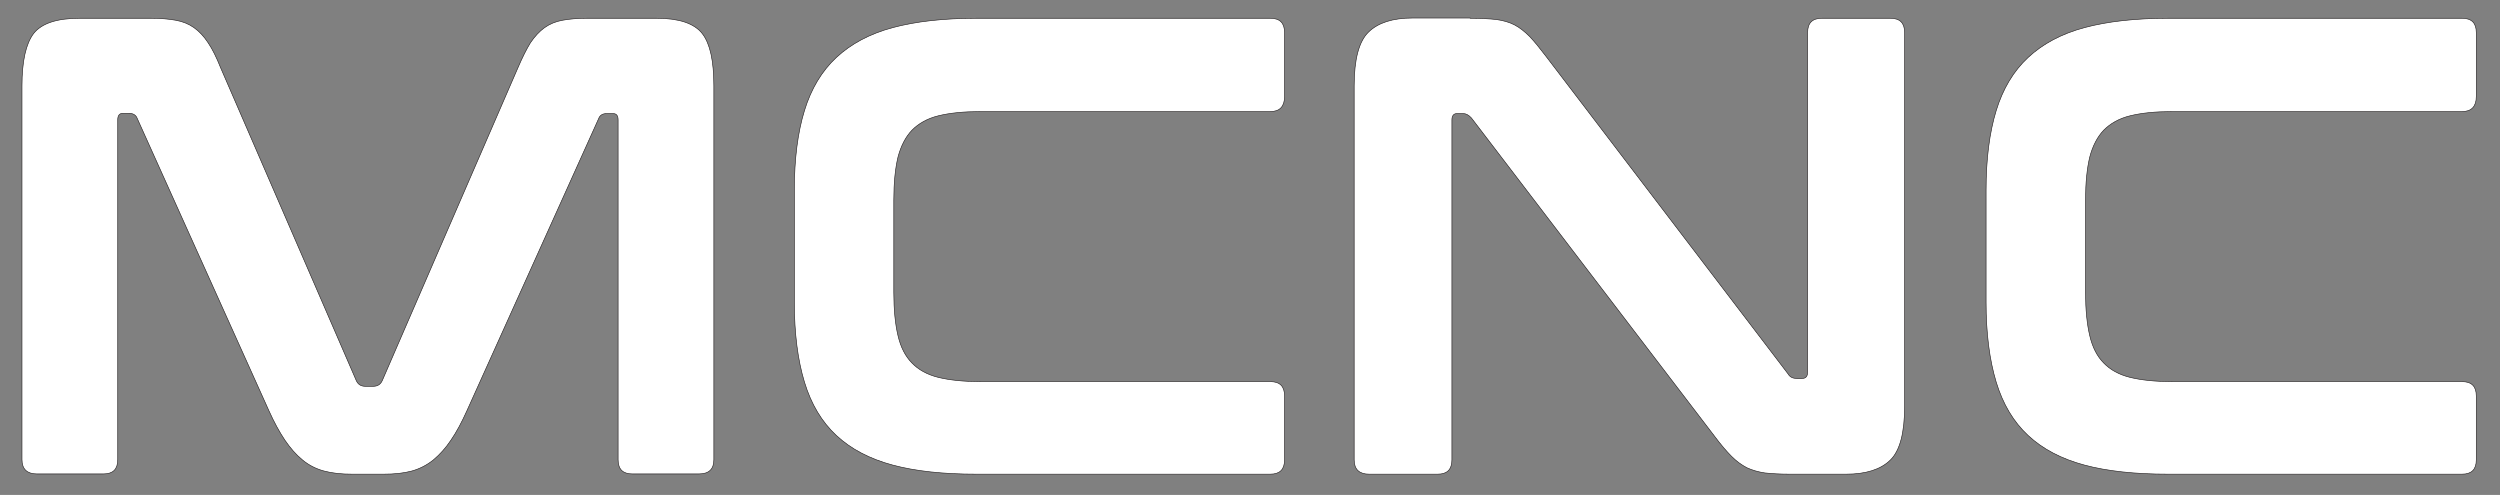 <?xml version="1.0" encoding="utf-8"?>
<!-- Generator: Adobe Illustrator 24.0.2, SVG Export Plug-In . SVG Version: 6.00 Build 0)  -->
<svg version="1.1" id="Capa_1" xmlns="http://www.w3.org/2000/svg" xmlns:xlink="http://www.w3.org/1999/xlink" x="0px" y="0px"
	 viewBox="0 0 1012.8 200.5" style="enable-background:new 0 0 1012.8 200.5;" xml:space="preserve">
<rect x="0" y="0" width="1012.8" height="200.5" fill="#808080" stroke="none"/>
<style type="text/css">
	.st0{fill:#FFFFFF;stroke:#231F20;stroke-width:0.25;stroke-miterlimit:10;}
</style>
<g>
	<path class="st0" d="M61.2,7.4c3.9,0,7.2,0.3,10,0.8c2.8,0.5,5.3,1.5,7.4,3c2.1,1.5,4,3.5,5.7,6.1c1.7,2.5,3.4,5.9,5.1,10.2
		l54.9,126.6c0.7,1.6,1.9,2.4,3.7,2.4h3.2c1.8,0,3-0.8,3.7-2.4l54.9-126.6c1.8-4.2,3.5-7.6,5.1-10.2c1.7-2.5,3.6-4.6,5.7-6.1
		c2.1-1.5,4.5-2.5,7.3-3c2.7-0.5,6-0.8,9.9-0.8h28.2c9.1,0,15.3,2.1,18.5,6.2c3.2,4.1,4.7,11.2,4.7,21.2v151.4c0,3.9-2,5.8-6.1,5.8
		h-26.9c-3.9,0-5.8-1.9-5.8-5.8V48.6c0-1.8-0.7-2.6-2.1-2.6h-2.4c-1.8,0-2.9,0.7-3.4,2.1l-53.3,118.2c-2.1,4.7-4.3,8.8-6.5,12
		c-2.2,3.3-4.6,5.9-7.1,8c-2.6,2.1-5.5,3.6-8.7,4.5c-3.3,0.9-7.1,1.3-11.5,1.3h-12.7c-4.4,0-8.2-0.4-11.5-1.3
		c-3.3-0.9-6.2-2.4-8.7-4.5c-2.6-2.1-4.9-4.8-7.1-8c-2.2-3.3-4.4-7.3-6.5-12L55.6,48c-0.5-1.4-1.7-2.1-3.4-2.1h-2.4
		c-1.4,0-2.1,0.9-2.1,2.6v137.7c0,3.9-1.9,5.8-5.8,5.8H15c-4,0-6.1-1.9-6.1-5.8V34.8c0-10,1.6-17.1,4.7-21.2
		c3.2-4.1,9.4-6.2,18.7-6.2H61.2z"/>
	<path class="st0" d="M514.6,7.4c3.9,0,5.8,1.9,5.8,5.8v25.9c0,4-1.9,6.1-5.8,6.1H397.2c-6.9,0-12.5,0.6-17,1.7
		c-4.5,1.1-8,3.1-10.7,5.8c-2.6,2.7-4.5,6.4-5.7,10.9c-1.1,4.6-1.7,10.4-1.7,17.4v37.5c0,7,0.6,12.9,1.7,17.5
		c1.1,4.7,3,8.4,5.7,11.1c2.6,2.7,6.2,4.7,10.7,5.8c4.5,1.1,10.2,1.7,17,1.7h117.4c3.9,0,5.8,1.9,5.8,5.8v25.9
		c0,3.9-1.9,5.8-5.8,5.8h-119c-13.4,0-24.7-1.2-34-3.7c-9.3-2.5-16.9-6.5-22.8-12c-5.9-5.5-10.2-12.7-12.9-21.6
		c-2.7-8.9-4.1-19.7-4.1-32.3V77c0-12.7,1.4-23.4,4.1-32.2c2.7-8.8,7-16,12.9-21.5c5.9-5.5,13.5-9.6,22.8-12.1
		c9.3-2.5,20.7-3.8,34-3.8H514.6z"/>
	<path class="st0" d="M595.6,7.4c4.2,0,7.7,0.2,10.6,0.5c2.8,0.4,5.3,1.1,7.4,2.2c2.1,1.1,4.1,2.7,6.1,4.7c1.9,2,4.1,4.7,6.6,8
		l98.1,128.7c0.7,1.2,1.8,1.8,3.4,1.8h2.4c1.4,0,2.1-0.9,2.1-2.6V13.2c0-3.9,1.9-5.8,5.8-5.8h27.7c3.9,0,5.8,1.9,5.8,5.8v151.4
		c0,10.7-1.9,18-5.8,21.8c-3.9,3.8-9.9,5.7-17.9,5.7h-22.7c-4,0-7.4-0.2-10.2-0.5c-2.7-0.4-5.1-1.1-7.3-2.1
		c-2.1-1.1-4.2-2.6-6.2-4.6c-2-2-4.4-4.8-7-8.3L596.1,47.8c-1.1-1.2-2.2-1.8-3.4-1.8h-2.4c-1.4,0-2.1,0.9-2.1,2.6v137.7
		c0,3.9-1.9,5.8-5.8,5.8h-27.7c-4,0-6.1-1.9-6.1-5.8V34.8c0-10.7,1.9-18,5.8-21.8c3.9-3.8,9.8-5.7,17.9-5.7H595.6z"/>
	<path class="st0" d="M997.4,7.4c3.9,0,5.8,1.9,5.8,5.8v25.9c0,4-1.9,6.1-5.8,6.1H880c-6.9,0-12.5,0.6-17,1.7
		c-4.5,1.1-8,3.1-10.7,5.8c-2.6,2.7-4.5,6.4-5.7,10.9c-1.1,4.6-1.7,10.4-1.7,17.4v37.5c0,7,0.6,12.9,1.7,17.5
		c1.1,4.7,3,8.4,5.7,11.1c2.6,2.7,6.2,4.7,10.7,5.8c4.5,1.1,10.2,1.7,17,1.7h117.4c3.9,0,5.8,1.9,5.8,5.8v25.9
		c0,3.9-1.9,5.8-5.8,5.8h-119c-13.4,0-24.7-1.2-34-3.7c-9.3-2.5-16.9-6.5-22.8-12c-5.9-5.5-10.2-12.7-12.9-21.6
		c-2.7-8.9-4.1-19.7-4.1-32.3V77c0-12.7,1.4-23.4,4.1-32.2c2.7-8.8,7-16,12.9-21.5c5.9-5.5,13.5-9.6,22.8-12.1
		c9.3-2.5,20.7-3.8,34-3.8H997.4z"/>
</g>
</svg>
